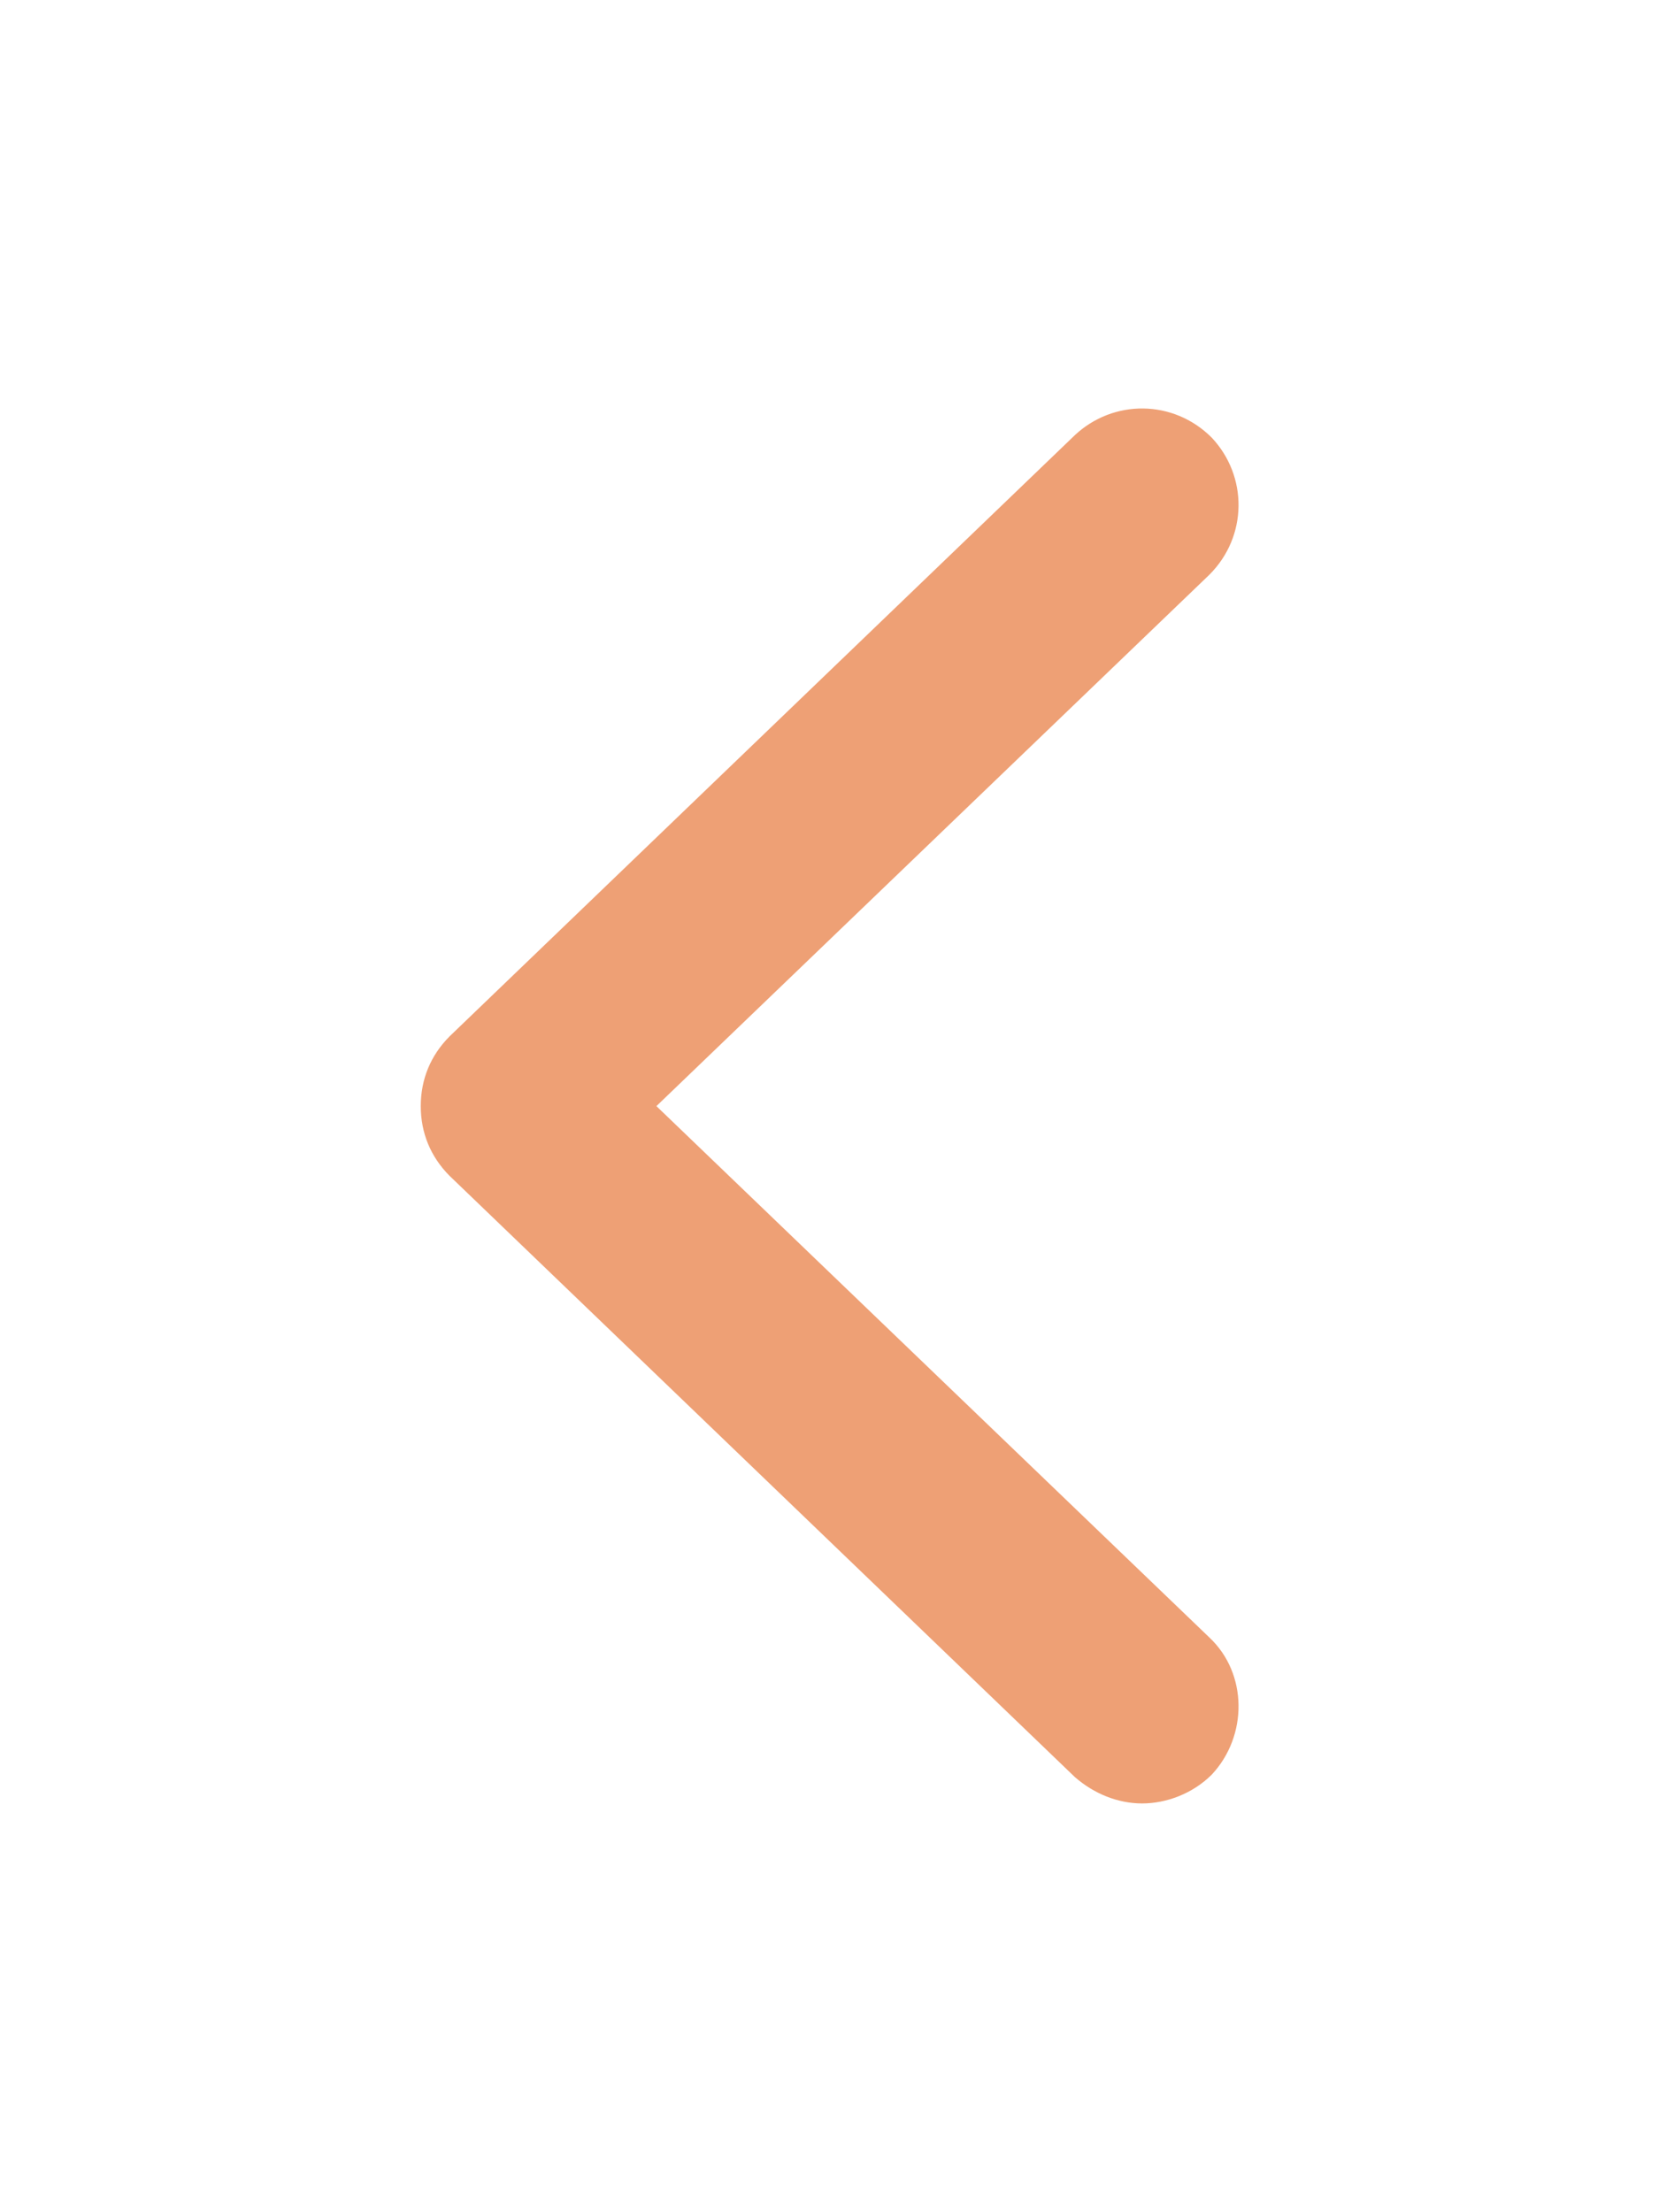 <?xml version="1.0" encoding="UTF-8"?>
<svg xmlns="http://www.w3.org/2000/svg" width="24" height="32" viewBox="0 0 24 32" fill="none">
  <path d="M17.496 23.687C18.052 24.209 18.052 25.113 17.53 25.67C17.252 25.948 16.869 26.087 16.522 26.087C16.174 26.087 15.826 25.948 15.548 25.704L6.504 17.009C6.226 16.73 6.087 16.383 6.087 16C6.087 15.617 6.226 15.27 6.504 14.991L15.548 6.296C16.104 5.774 16.974 5.774 17.53 6.331C18.052 6.887 18.052 7.757 17.496 8.313L9.496 16L17.496 23.687Z" fill="#EEA075"></path>
</svg>
